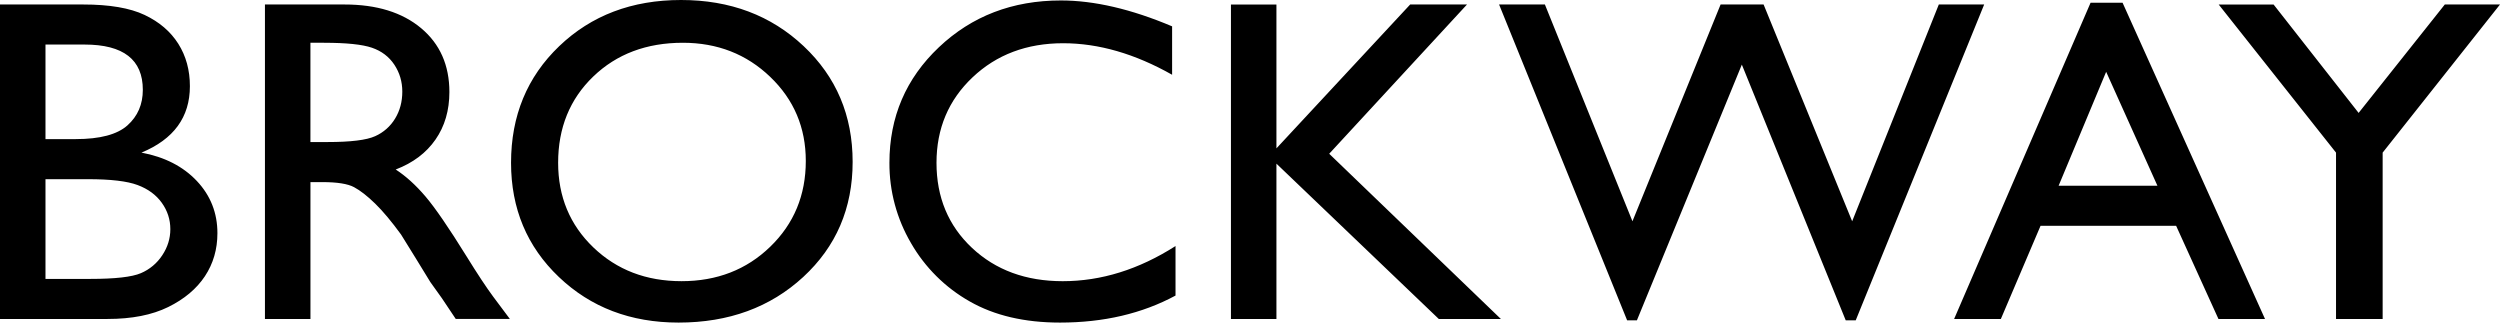 <svg width="217" height="28" viewBox="0 0 217 28" fill="none" xmlns="http://www.w3.org/2000/svg">
<path d="M9.337 27.688H0V0.39H7.225C9.502 0.39 11.278 0.693 12.555 1.299C13.831 1.904 14.805 2.739 15.476 3.799C16.147 4.862 16.483 6.089 16.483 7.483C16.483 10.167 15.081 12.088 12.279 13.247C14.292 13.625 15.894 14.446 17.086 15.709C18.276 16.973 18.872 18.483 18.872 20.242C18.872 21.637 18.51 22.881 17.787 23.975C17.063 25.068 16 25.962 14.599 26.651C13.197 27.341 11.443 27.686 9.337 27.686V27.688ZM7.343 3.867H3.948V12.074H6.574C8.679 12.074 10.176 11.677 11.064 10.882C11.953 10.088 12.397 9.058 12.397 7.795C12.397 5.177 10.712 3.867 7.343 3.867ZM7.639 15.553H3.948V24.209H7.837C9.995 24.209 11.459 24.043 12.229 23.711C12.988 23.388 13.634 22.848 14.085 22.157C14.552 21.454 14.785 20.698 14.785 19.891C14.785 19.057 14.539 18.295 14.045 17.604C13.551 16.914 12.851 16.4 11.943 16.061C11.035 15.722 9.6 15.553 7.639 15.553ZM22.997 27.688V0.39H29.907C32.696 0.39 34.911 1.074 36.549 2.442C38.187 3.809 39.007 5.659 39.007 7.991C39.007 9.581 38.605 10.955 37.802 12.113C36.999 13.273 35.848 14.139 34.348 14.713C35.23 15.286 36.092 16.067 36.934 17.057C37.776 18.047 38.96 19.773 40.487 22.236C41.447 23.786 42.217 24.951 42.797 25.733L44.257 27.686H39.56L38.358 25.888C38.284 25.774 38.205 25.663 38.121 25.556L37.352 24.481L36.13 22.487L34.81 20.355C33.994 19.235 33.248 18.342 32.57 17.679C31.89 17.016 31.278 16.538 30.731 16.245C30.185 15.953 29.266 15.807 27.975 15.807H26.947V27.687L22.997 27.688ZM28.129 3.712H26.945V12.329H28.445C30.445 12.329 31.817 12.159 32.561 11.821C33.284 11.501 33.891 10.965 34.298 10.287C34.713 9.603 34.92 8.825 34.92 7.953C34.92 7.093 34.69 6.315 34.23 5.618C33.768 4.921 33.12 4.43 32.285 4.143C31.449 3.856 30.063 3.713 28.129 3.713V3.712ZM59.115 0C63.375 0 66.923 1.335 69.758 4.006C72.593 6.676 74.009 10.024 74.009 14.049C74.009 18.075 72.579 21.406 69.719 24.044C66.858 26.68 63.25 28 58.898 28C54.741 28 51.278 26.681 48.511 24.044C45.742 21.406 44.359 18.1 44.359 14.127C44.359 10.05 45.753 6.676 48.541 4.006C51.33 1.336 54.854 0 59.115 0ZM59.273 3.712C56.117 3.712 53.523 4.69 51.493 6.644C49.463 8.598 48.446 11.093 48.446 14.128C48.446 17.072 49.466 19.521 51.503 21.475C53.541 23.429 56.092 24.406 59.155 24.406C62.231 24.406 64.799 23.41 66.856 21.416C68.915 19.423 69.943 16.942 69.943 13.972C69.943 11.079 68.915 8.647 66.856 6.674C64.8 4.7 62.27 3.712 59.273 3.712ZM102.035 21.357V25.655C99.14 27.218 95.797 28 92.007 28C88.927 28 86.315 27.388 84.17 26.163C82.05 24.963 80.291 23.216 79.077 21.103C77.836 18.988 77.189 16.579 77.202 14.127C77.202 10.154 78.632 6.813 81.495 4.103C84.357 1.393 87.887 0.04 92.085 0.04C94.981 0.04 98.198 0.79 101.739 2.287V6.489C98.514 4.665 95.363 3.753 92.283 3.753C89.125 3.753 86.502 4.739 84.417 6.713C82.331 8.686 81.288 11.158 81.288 14.129C81.288 17.126 82.314 19.587 84.368 21.515C86.421 23.443 89.046 24.407 92.244 24.407C95.586 24.407 98.85 23.39 102.035 21.357ZM122.402 0.39H127.336L115.375 13.346L130.277 27.687H124.888L110.794 14.205V27.687H106.846V0.392H110.794V12.878L122.402 0.391V0.39ZM168.289 0.39H172.226L161.076 27.805H160.209L151.192 5.608L142.083 27.805H141.235L130.12 0.39H134.097L141.697 19.207L149.348 0.39H153.08L160.767 19.207L168.289 0.39ZM181.463 0.235H184.238L196.603 27.688H192.562L188.887 19.598H177.12L173.674 27.688H169.617L181.463 0.235ZM187.264 16.12L182.814 6.233L178.688 16.121L187.264 16.12ZM212.208 0.39H217L206.814 13.248V27.688H202.767V13.248L192.581 0.391H197.347L204.728 9.801L212.208 0.391V0.39Z" fill="black"/>
</svg>
